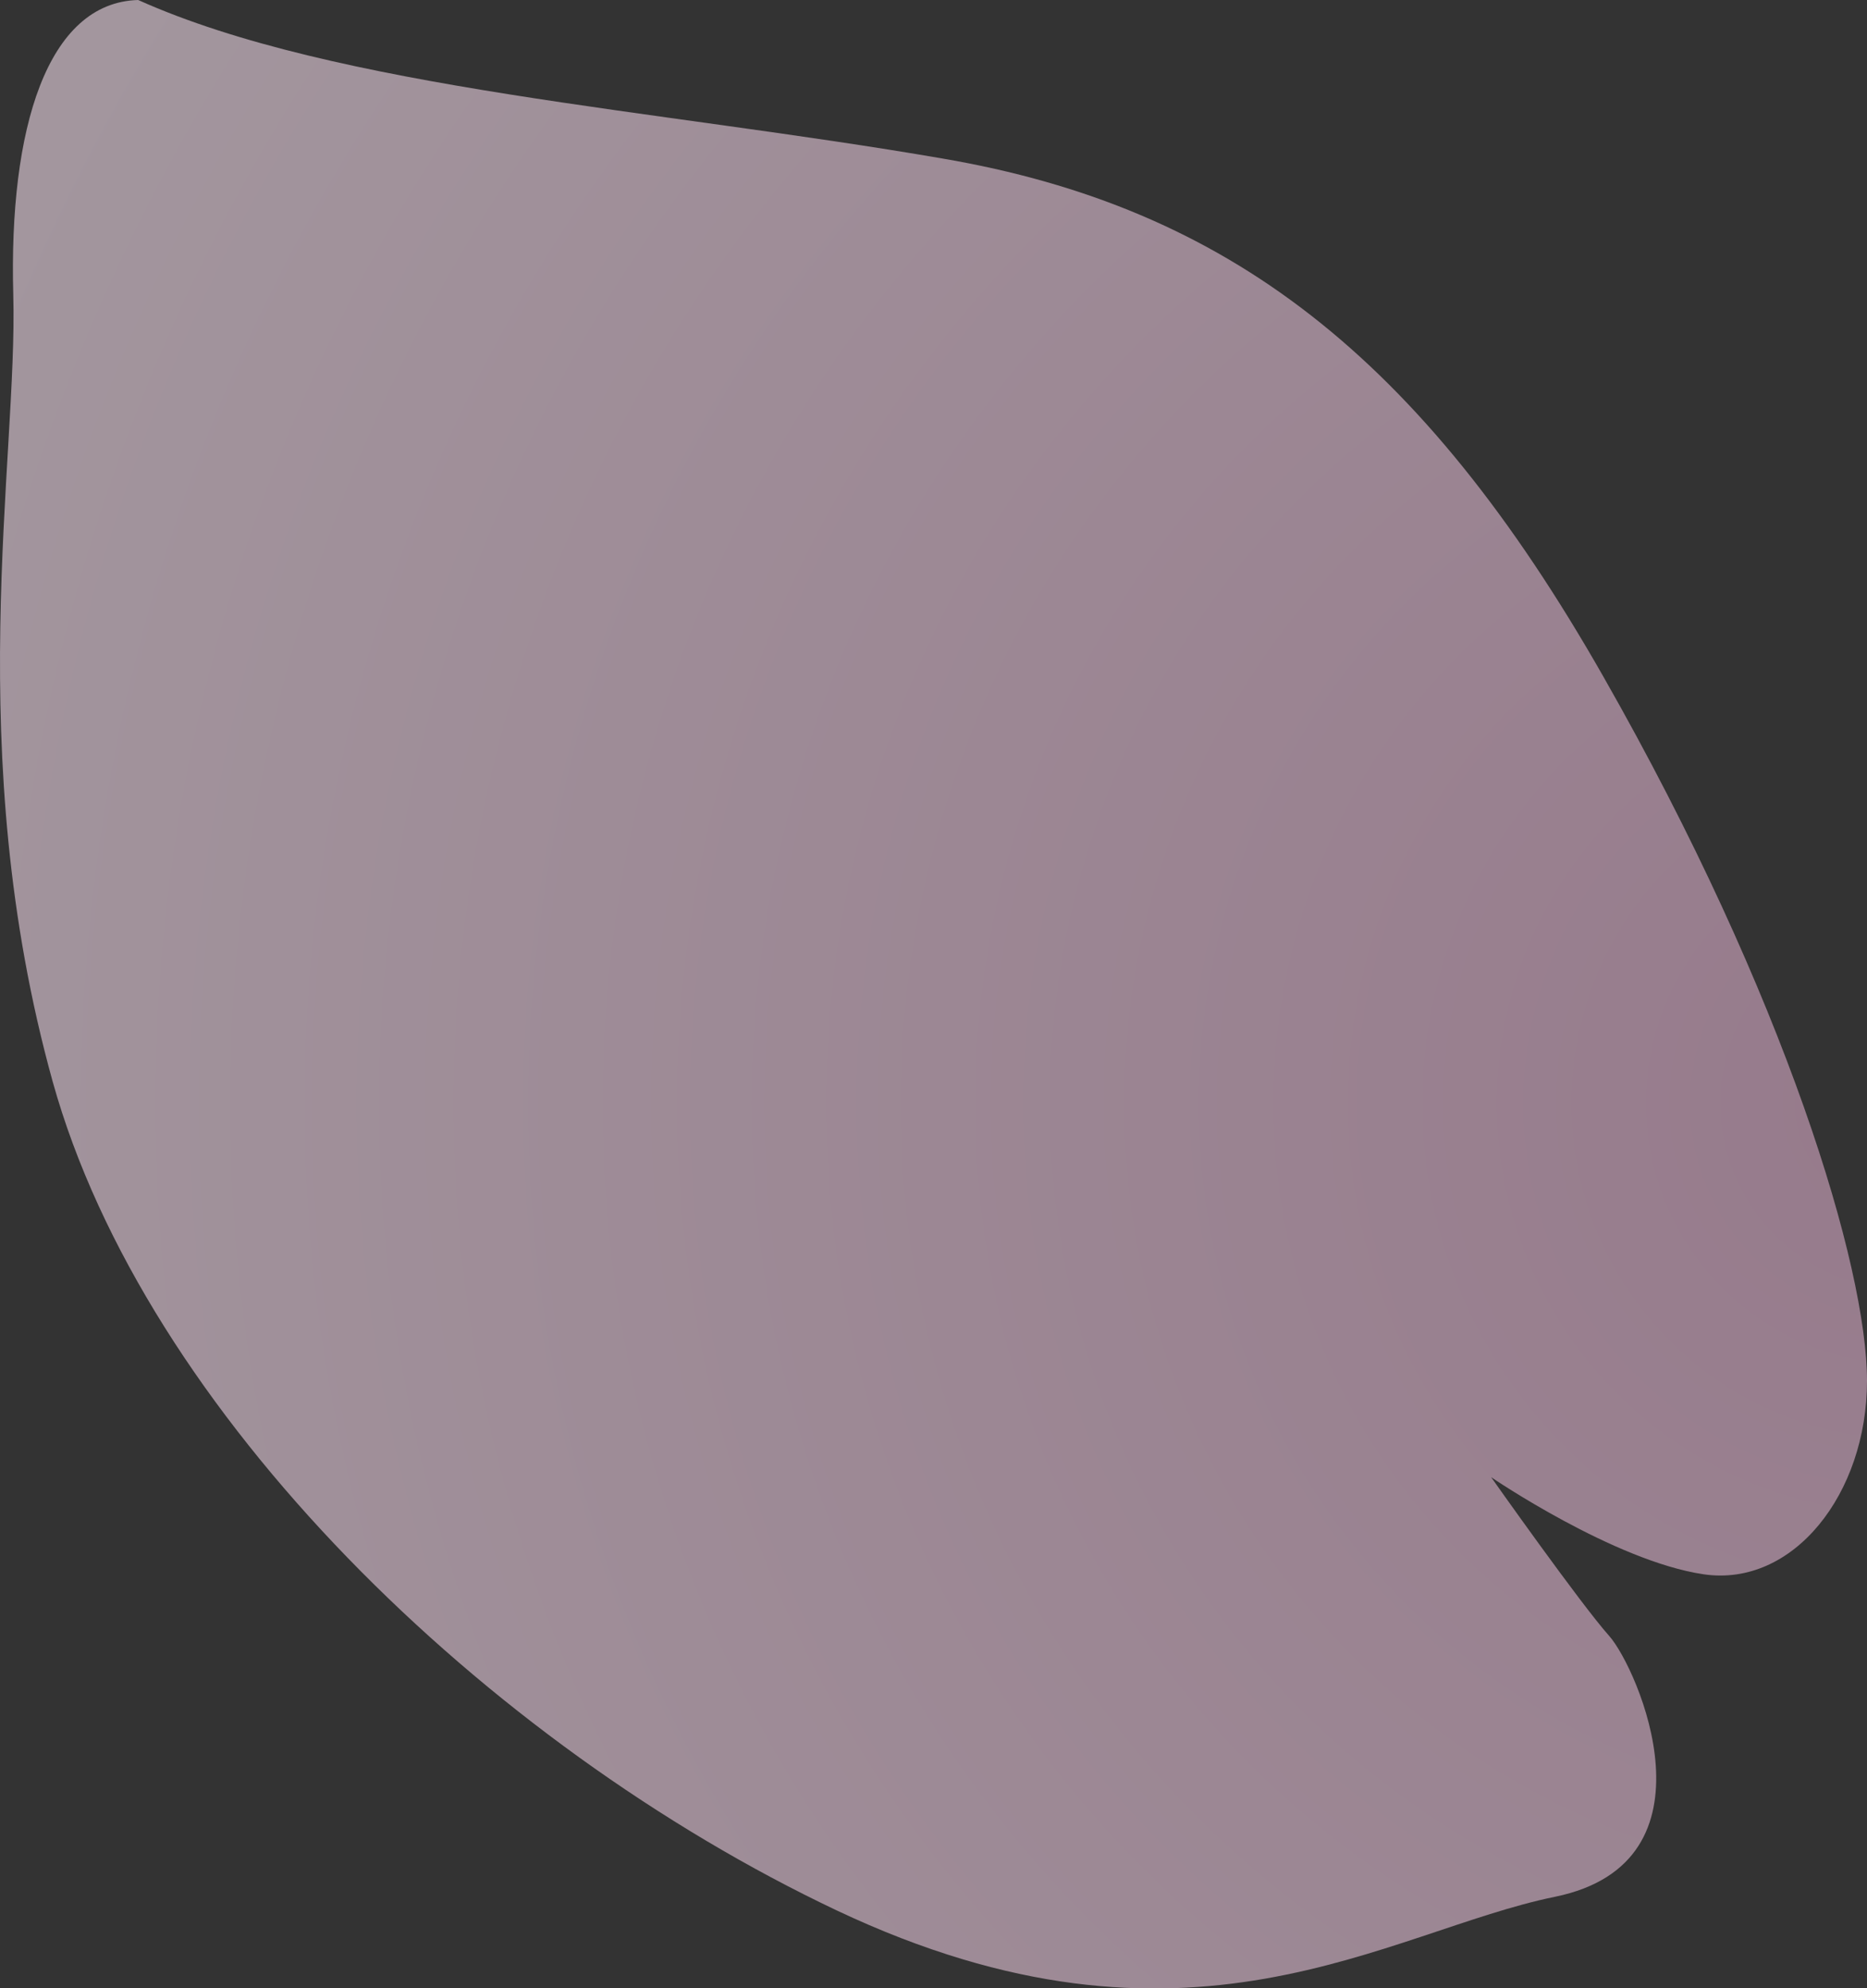 <svg xmlns="http://www.w3.org/2000/svg" viewBox="0 0 45 47.9"><rect x="0" y="0" width="45" height="47.9" fill="#333333" stroke="none"/><defs><radialGradient id="a" cx="-1406.05" cy="289.61" fx="-1406.05" fy="289.61" r="44.9" gradientTransform="scale(2.04 -2.04) rotate(86.29 -530.312 900.394)" gradientUnits="userSpaceOnUse"><stop offset="0" stop-color="#d9aac7"/><stop offset="1" stop-color="#fff"/></radialGradient></defs><g data-name="レイヤー 2"><path d="M3.33 0C8.1 2.14 15.89 2.64 22.72 3.82c6.84 1.17 11.52 4.74 15.93 12.49C43.06 24.05 45 30.55 45 33.27c0 2.72-1.78 4.98-3.94 4.66-2.16-.32-5.12-2.34-5.12-2.34s2.16 3.06 2.85 3.83c.68.77 2.74 5.45-1.31 6.28-4.07.83-8.84 4.33-17.31.33-8.47-4.01-16.68-12-18.9-19.97C-.94 18.1.43 11.09.32 7.1.21 3.09 1.14.06 3.33 0z" style="mix-blend-mode:multiply" fill="url(#a)" opacity=".6" data-name="デザイン"/></g></svg>